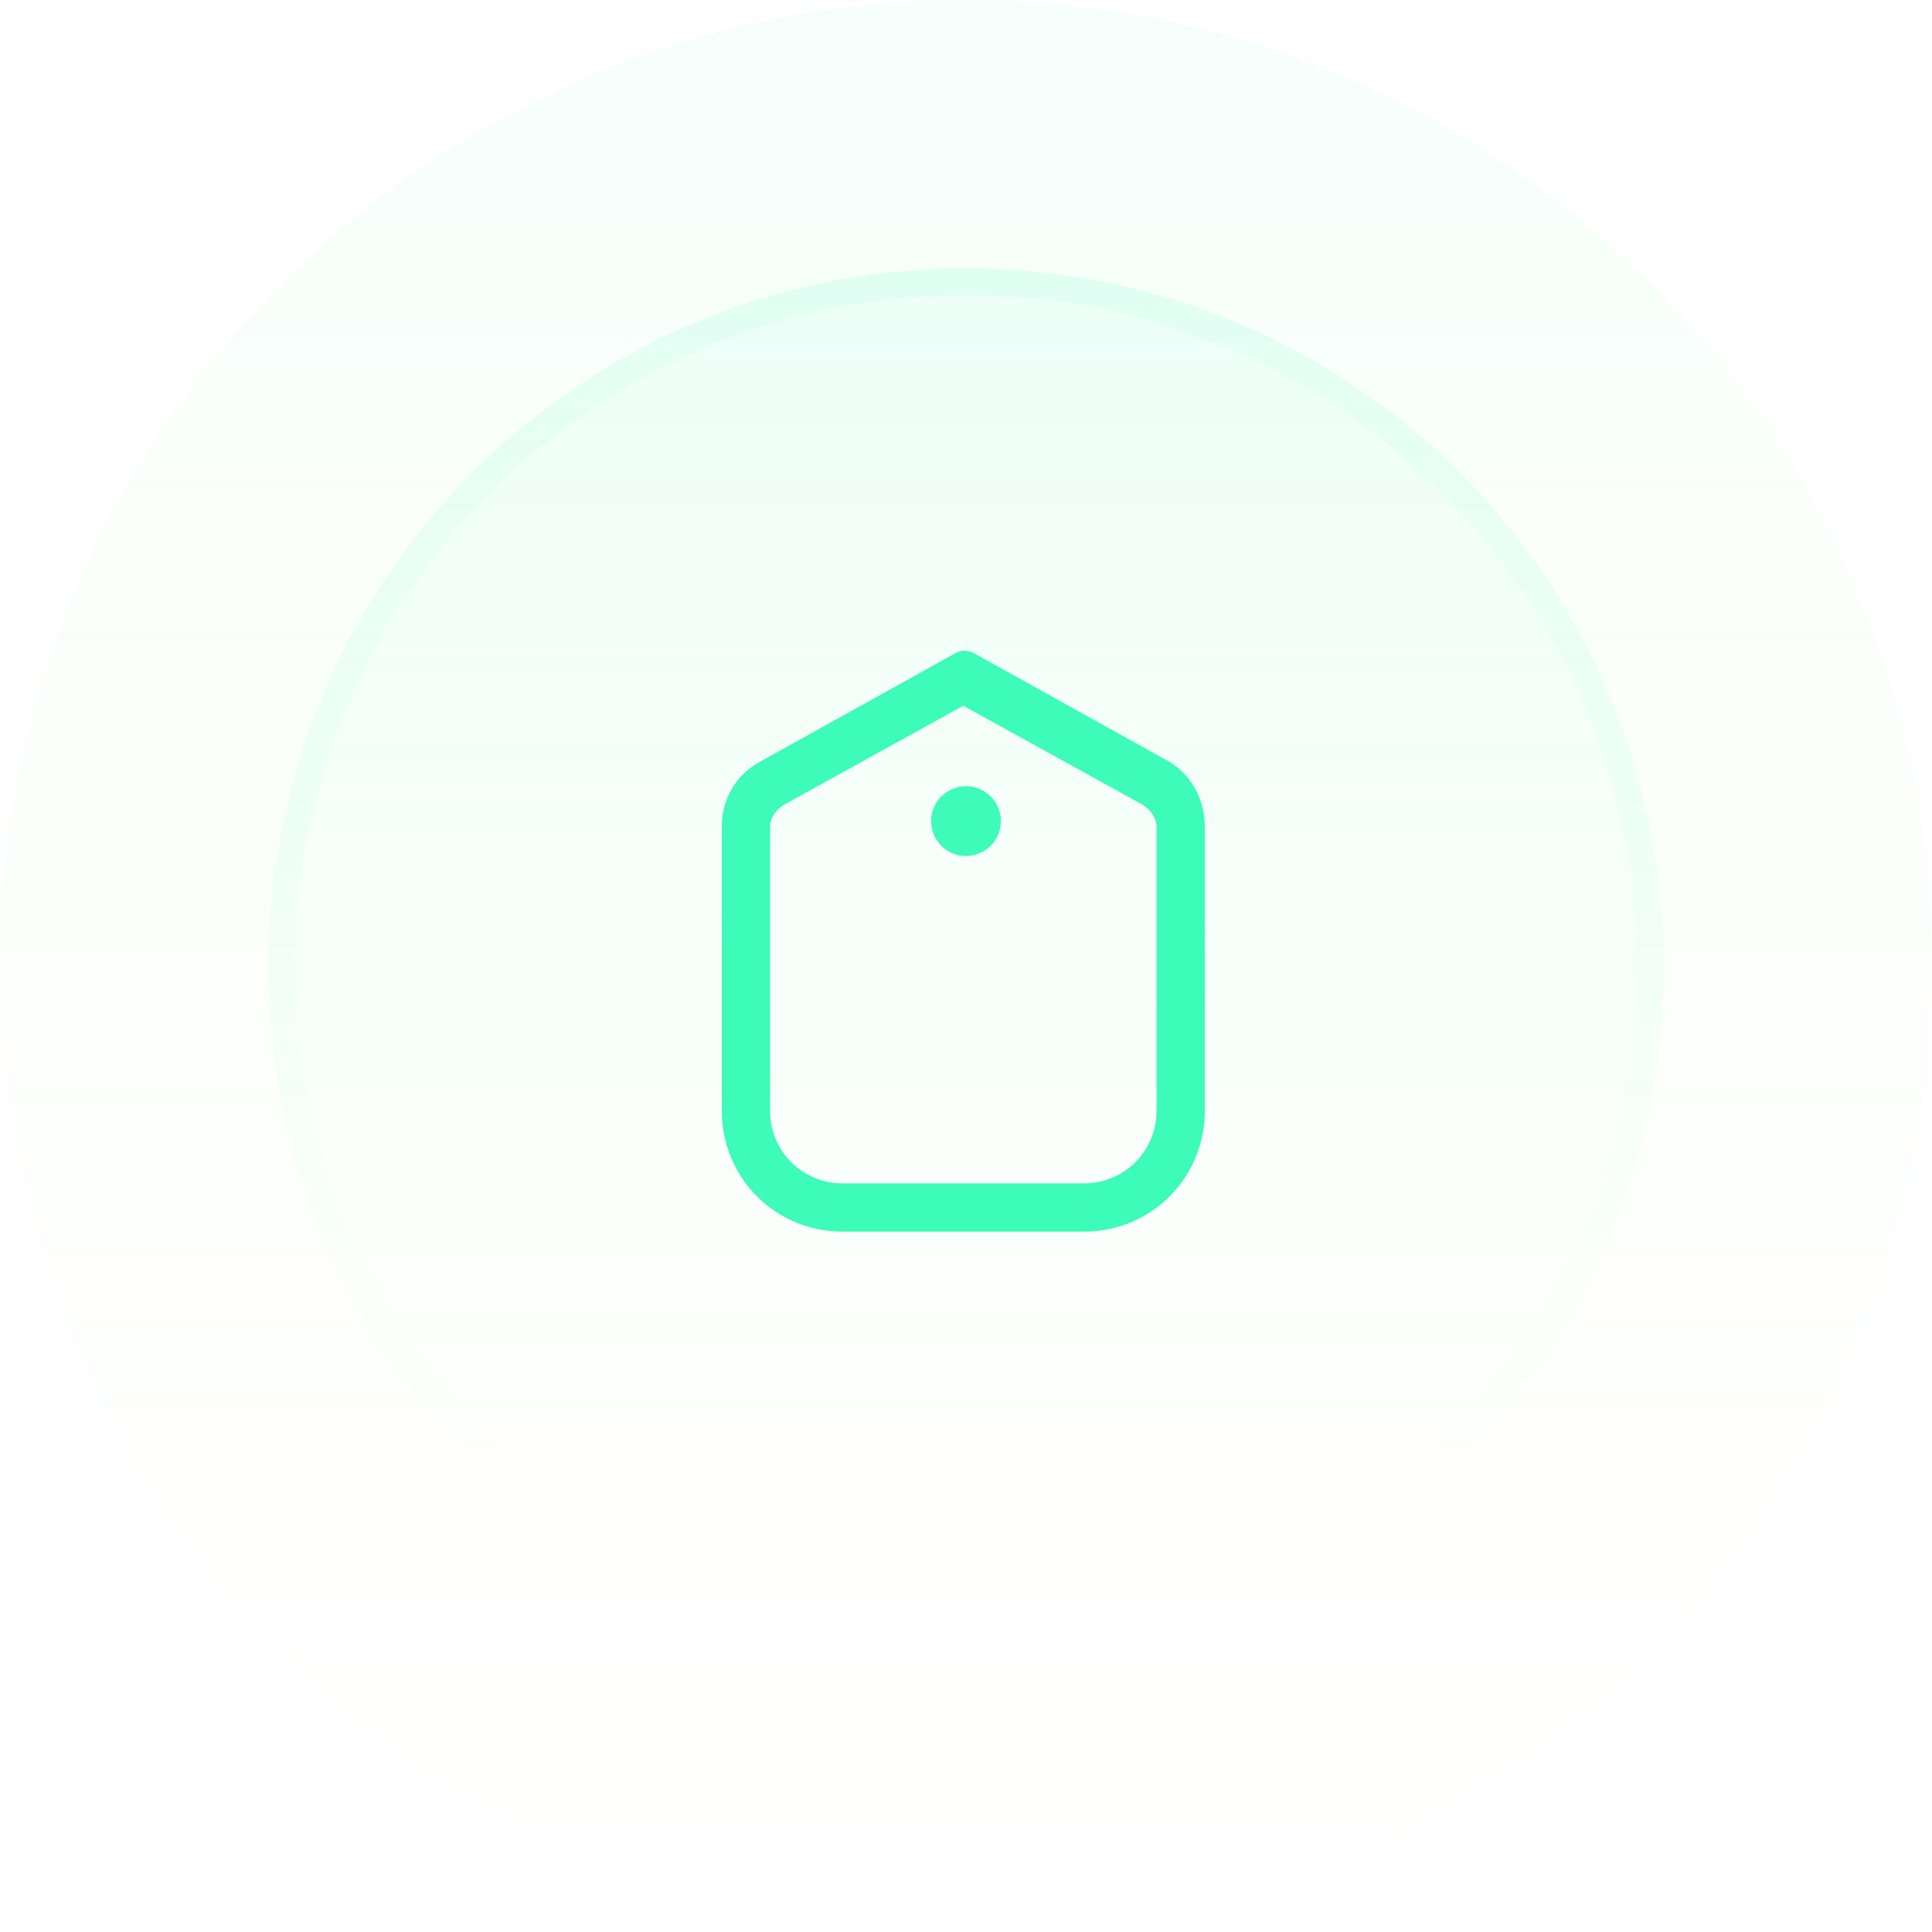 <?xml version="1.0" encoding="utf-8"?>
<!-- Generator: Adobe Illustrator 29.7.1, SVG Export Plug-In . SVG Version: 9.03 Build 0)  -->
<svg version="1.1" id="Warstwa_1" xmlns="http://www.w3.org/2000/svg" xmlns:xlink="http://www.w3.org/1999/xlink" x="0px" y="0px"
	 width="72px" height="72px" viewBox="0 0 72 72" style="enable-background:new 0 0 72 72;" xml:space="preserve">
<style type="text/css">
	.st0{fill:url(#SVGID_1_);fill-opacity:5.000000e-02;}
	.st1{fill:url(#SVGID_00000018944756120726843340000006268638485716662667_);fill-opacity:0.1;}
	.st2{fill:none;stroke:url(#SVGID_00000048474520044350394550000004844972755288488876_);stroke-opacity:0.2;}
	.st3{fill:#3DFBB8;}
</style>
<linearGradient id="SVGID_1_" gradientUnits="userSpaceOnUse" x1="36" y1="1006" x2="36" y2="1078" gradientTransform="matrix(1 0 0 1 0 -1006)">
	<stop  offset="0" style="stop-color:#3DFBB8"/>
	<stop  offset="1" style="stop-color:#CAFF33;stop-opacity:0"/>
</linearGradient>
<path class="st0" d="M36,0L36,0c19.9,0,36,16.1,36,36l0,0c0,19.9-16.1,36-36,36l0,0C16.1,72,0,55.9,0,36l0,0C0,16.1,16.1,0,36,0z"/>
<linearGradient id="SVGID_00000070827810892286298570000018226401699975441569_" gradientUnits="userSpaceOnUse" x1="36" y1="981.568" x2="36" y2="1150.216" gradientTransform="matrix(1 0 0 1 0 -1006)">
	<stop  offset="0" style="stop-color:#3DFBB8"/>
	<stop  offset="0.468" style="stop-color:#3DFBB8;stop-opacity:0"/>
</linearGradient>
<path style="fill:url(#SVGID_00000070827810892286298570000018226401699975441569_);fill-opacity:0.1;" d="M36,10L36,10
	c14.4,0,26,11.6,26,26l0,0c0,14.4-11.6,26-26,26l0,0c-14.4,0-26-11.6-26-26l0,0C10,21.6,21.6,10,36,10z"/>
<linearGradient id="SVGID_00000004512304684228874010000018316396391371221912_" gradientUnits="userSpaceOnUse" x1="36" y1="925.703" x2="36" y2="1115.081" gradientTransform="matrix(1 0 0 1 0 -1006)">
	<stop  offset="0" style="stop-color:#3DFBB8"/>
	<stop  offset="0.716" style="stop-color:#3DFBB8;stop-opacity:0"/>
</linearGradient>
<path style="fill:none;stroke:url(#SVGID_00000004512304684228874010000018316396391371221912_);stroke-opacity:0.2;" d="M36,10.5
	L36,10.5c14.1,0,25.5,11.4,25.5,25.5l0,0c0,14.1-11.4,25.5-25.5,25.5l0,0c-14.1,0-25.5-11.4-25.5-25.5l0,0
	C10.5,21.9,21.9,10.5,36,10.5z"/>
<g>
	<path class="st3" d="M43.6,28.4l-7.2-4c-0.3-0.2-0.6-0.2-0.9,0l-7.2,4c-0.9,0.5-1.4,1.4-1.4,2.4v10.6c0,2.5,2,4.5,4.5,4.5h9
		c2.5,0,4.5-2,4.5-4.5V30.8C44.9,29.8,44.4,28.9,43.6,28.4z M43.1,41.4c0,1.5-1.2,2.7-2.7,2.7h-9c-1.5,0-2.7-1.2-2.7-2.7V30.8
		c0-0.3,0.2-0.6,0.5-0.8l6.7-3.7l6.7,3.7c0.3,0.2,0.5,0.5,0.5,0.8V41.4z"/>
	<circle class="st3" cx="36" cy="30.6" r="1.3"/>
</g>
</svg>
